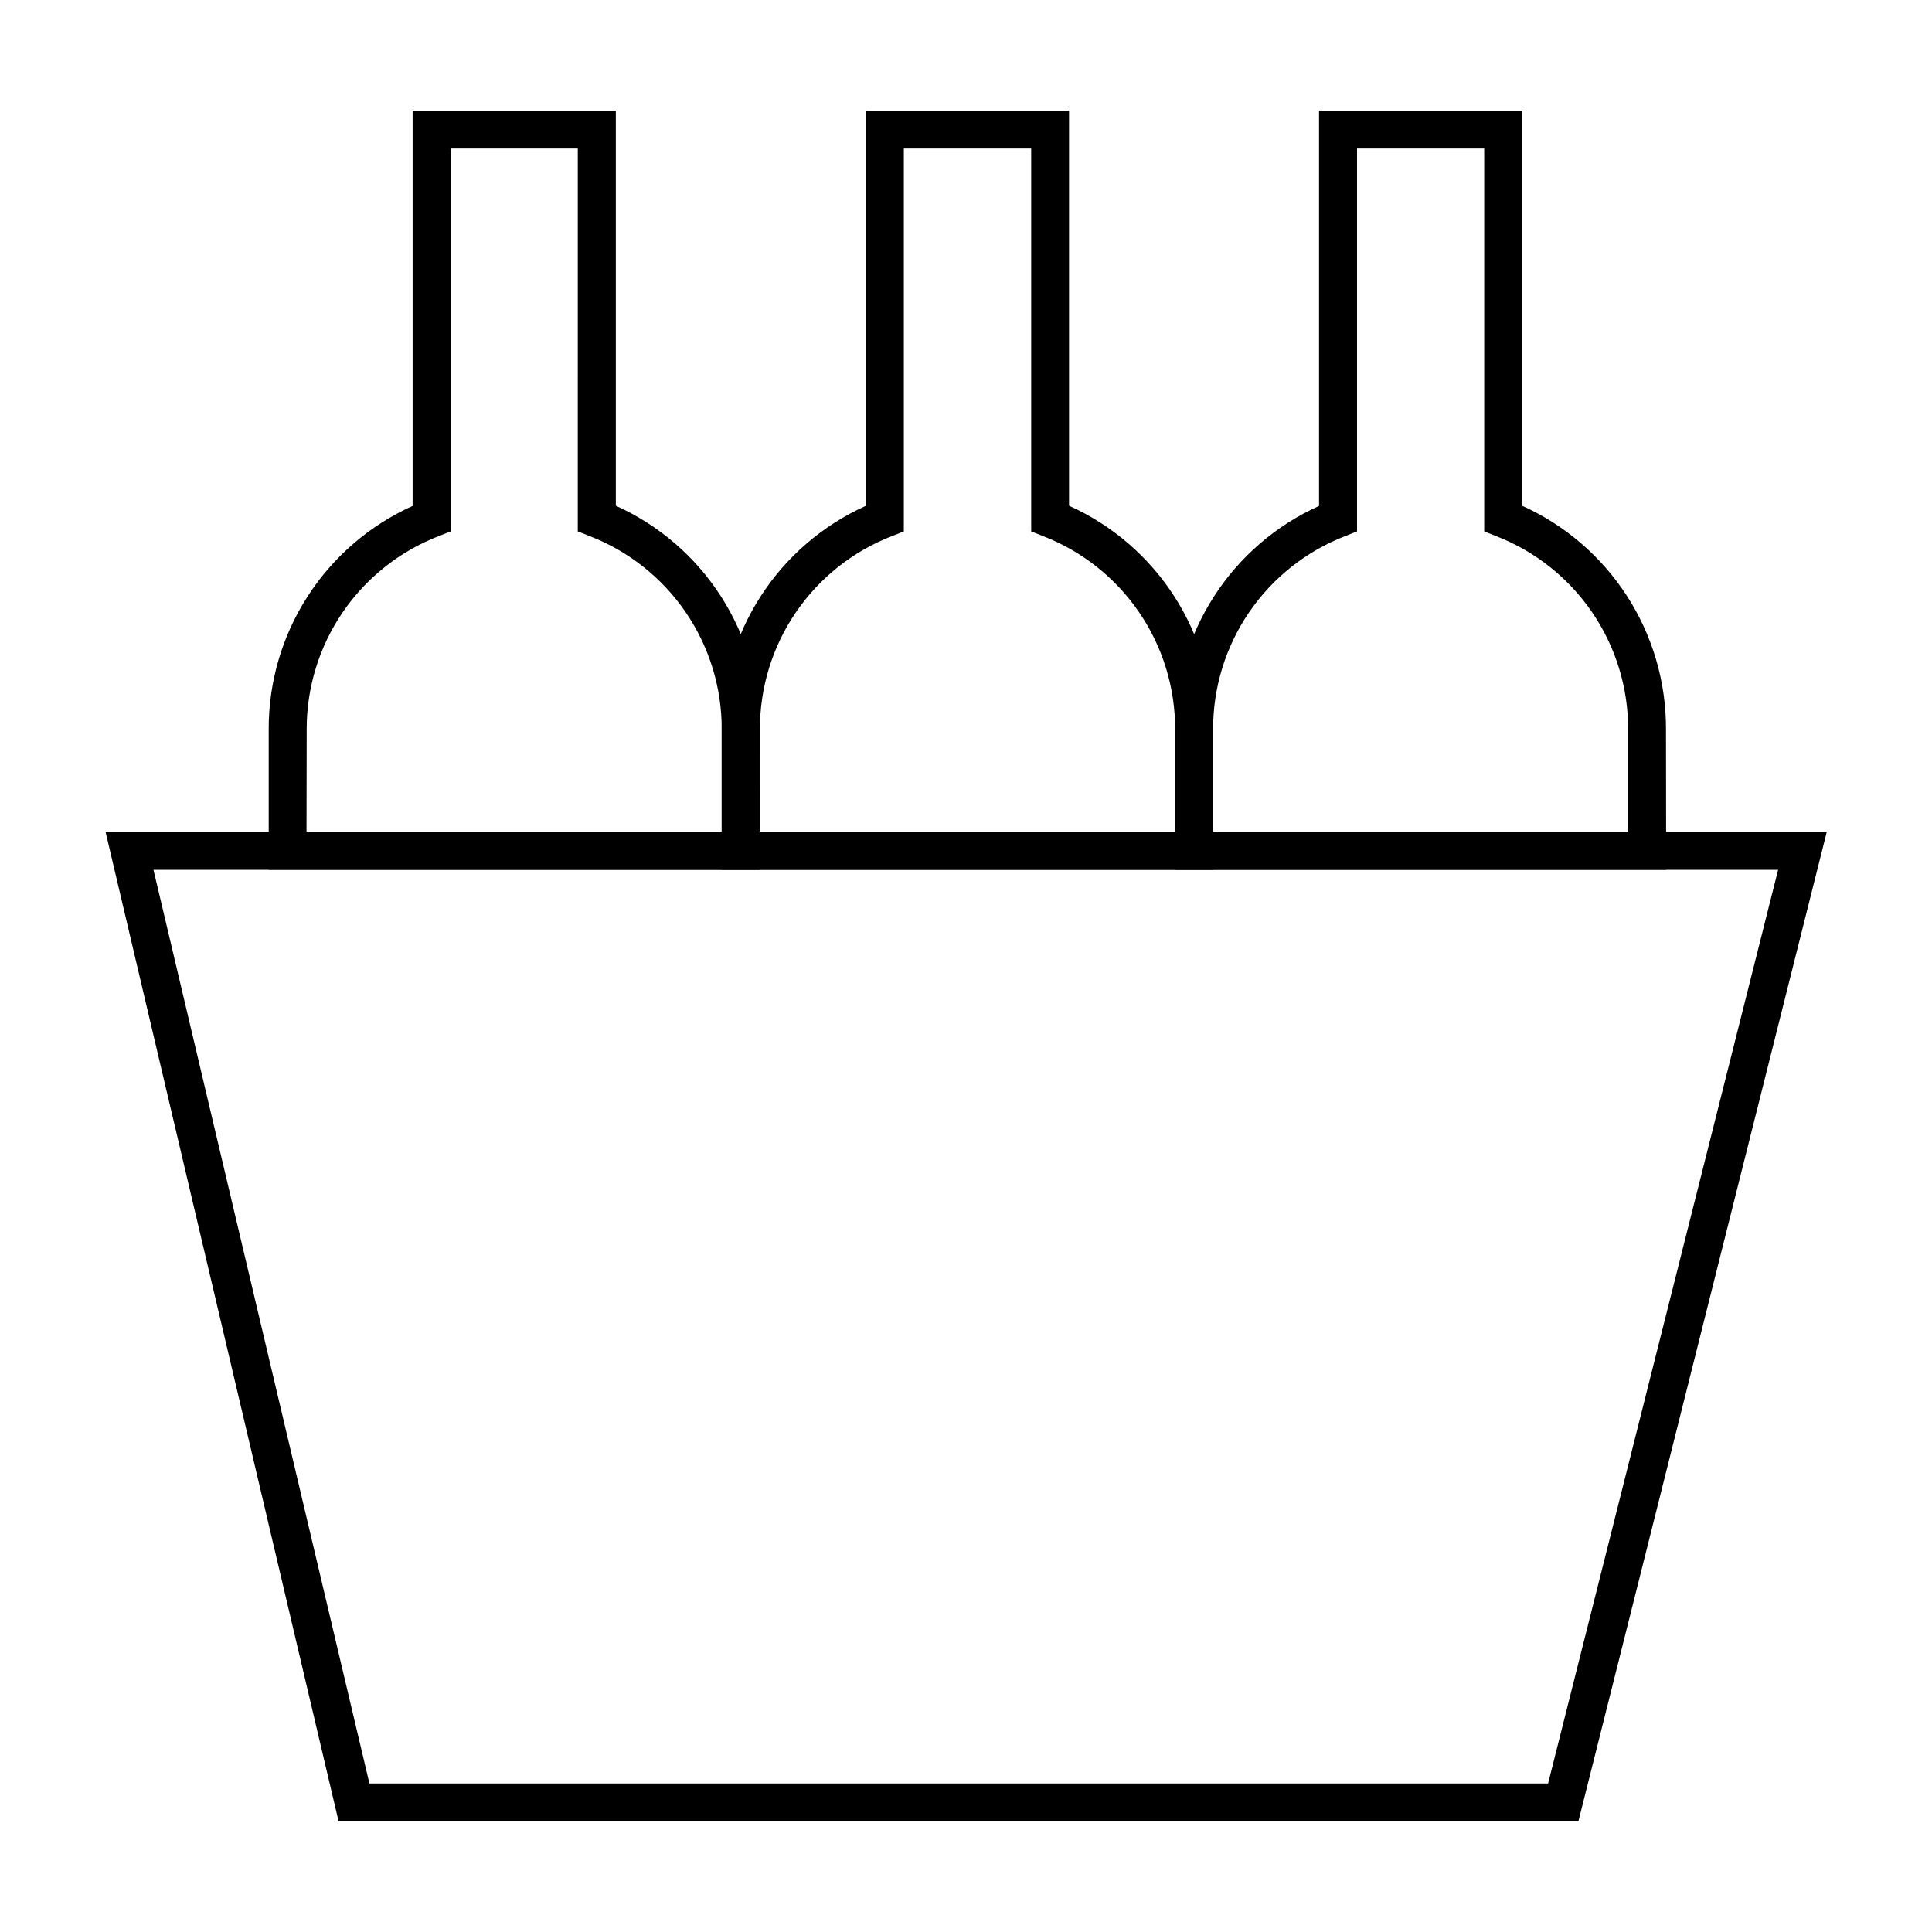 <?xml version="1.0" encoding="UTF-8"?>
<!-- Uploaded to: SVG Repo, www.svgrepo.com, Generator: SVG Repo Mixer Tools -->
<svg fill="#000000" width="800px" height="800px" version="1.1" viewBox="144 144 512 512" xmlns="http://www.w3.org/2000/svg">
 <g>
  <path d="m562.28 626.71h-328.54l-61.77-262.28h456.15zm-320.38-10.074h312.36l60.961-242.13h-430.55z"/>
  <path d="m465.49 374.5h-130.23v-37.18c-0.043-12.504 3.535-24.754 10.305-35.266 6.766-10.516 16.434-18.844 27.836-23.98v-104.79h53.906v104.74c11.418 5.133 21.102 13.465 27.879 23.992 6.777 10.523 10.359 22.785 10.309 35.305zm-120.11-10.078 110.04 0.004v-27.105c0.035-11.074-3.285-21.898-9.527-31.047-6.242-9.145-15.113-16.188-25.438-20.191l-3.176-1.258v-101.47h-33.754v101.47l-3.176 1.258h0.004c-10.328 4.004-19.195 11.047-25.438 20.191-6.242 9.148-9.562 19.973-9.527 31.047z"/>
  <path d="m345.34 374.5h-130.13v-37.18c-0.047-12.504 3.531-24.754 10.301-35.266 6.769-10.516 16.438-18.844 27.836-23.98v-104.79h53.855v104.74c11.402 5.137 21.07 13.465 27.836 23.98 6.769 10.512 10.348 22.762 10.305 35.266zm-120.11-10.078 110.03 0.004v-27.105c0.039-11.074-3.285-21.898-9.527-31.047-6.242-9.145-15.109-16.188-25.438-20.191l-3.176-1.258 0.004-101.47h-33.707v101.47l-3.176 1.258h0.004c-10.324 4.004-19.195 11.047-25.438 20.191-6.242 9.148-9.562 19.973-9.527 31.047z"/>
  <path d="m585.55 374.5h-130.13v-37.18c-0.043-12.504 3.535-24.754 10.301-35.266 6.769-10.516 16.438-18.844 27.836-23.98v-104.79h53.809v104.74c11.398 5.137 21.066 13.465 27.836 23.98 6.766 10.512 10.344 22.762 10.301 35.266zm-120.06-10.074h109.98v-27.105c0.035-11.074-3.289-21.898-9.531-31.047-6.242-9.145-15.109-16.188-25.434-20.191l-3.176-1.258v-101.47h-33.703v101.47l-3.176 1.258c-10.324 4.004-19.191 11.047-25.434 20.191-6.242 9.148-9.566 19.973-9.531 31.047z"/>
 </g>
</svg>